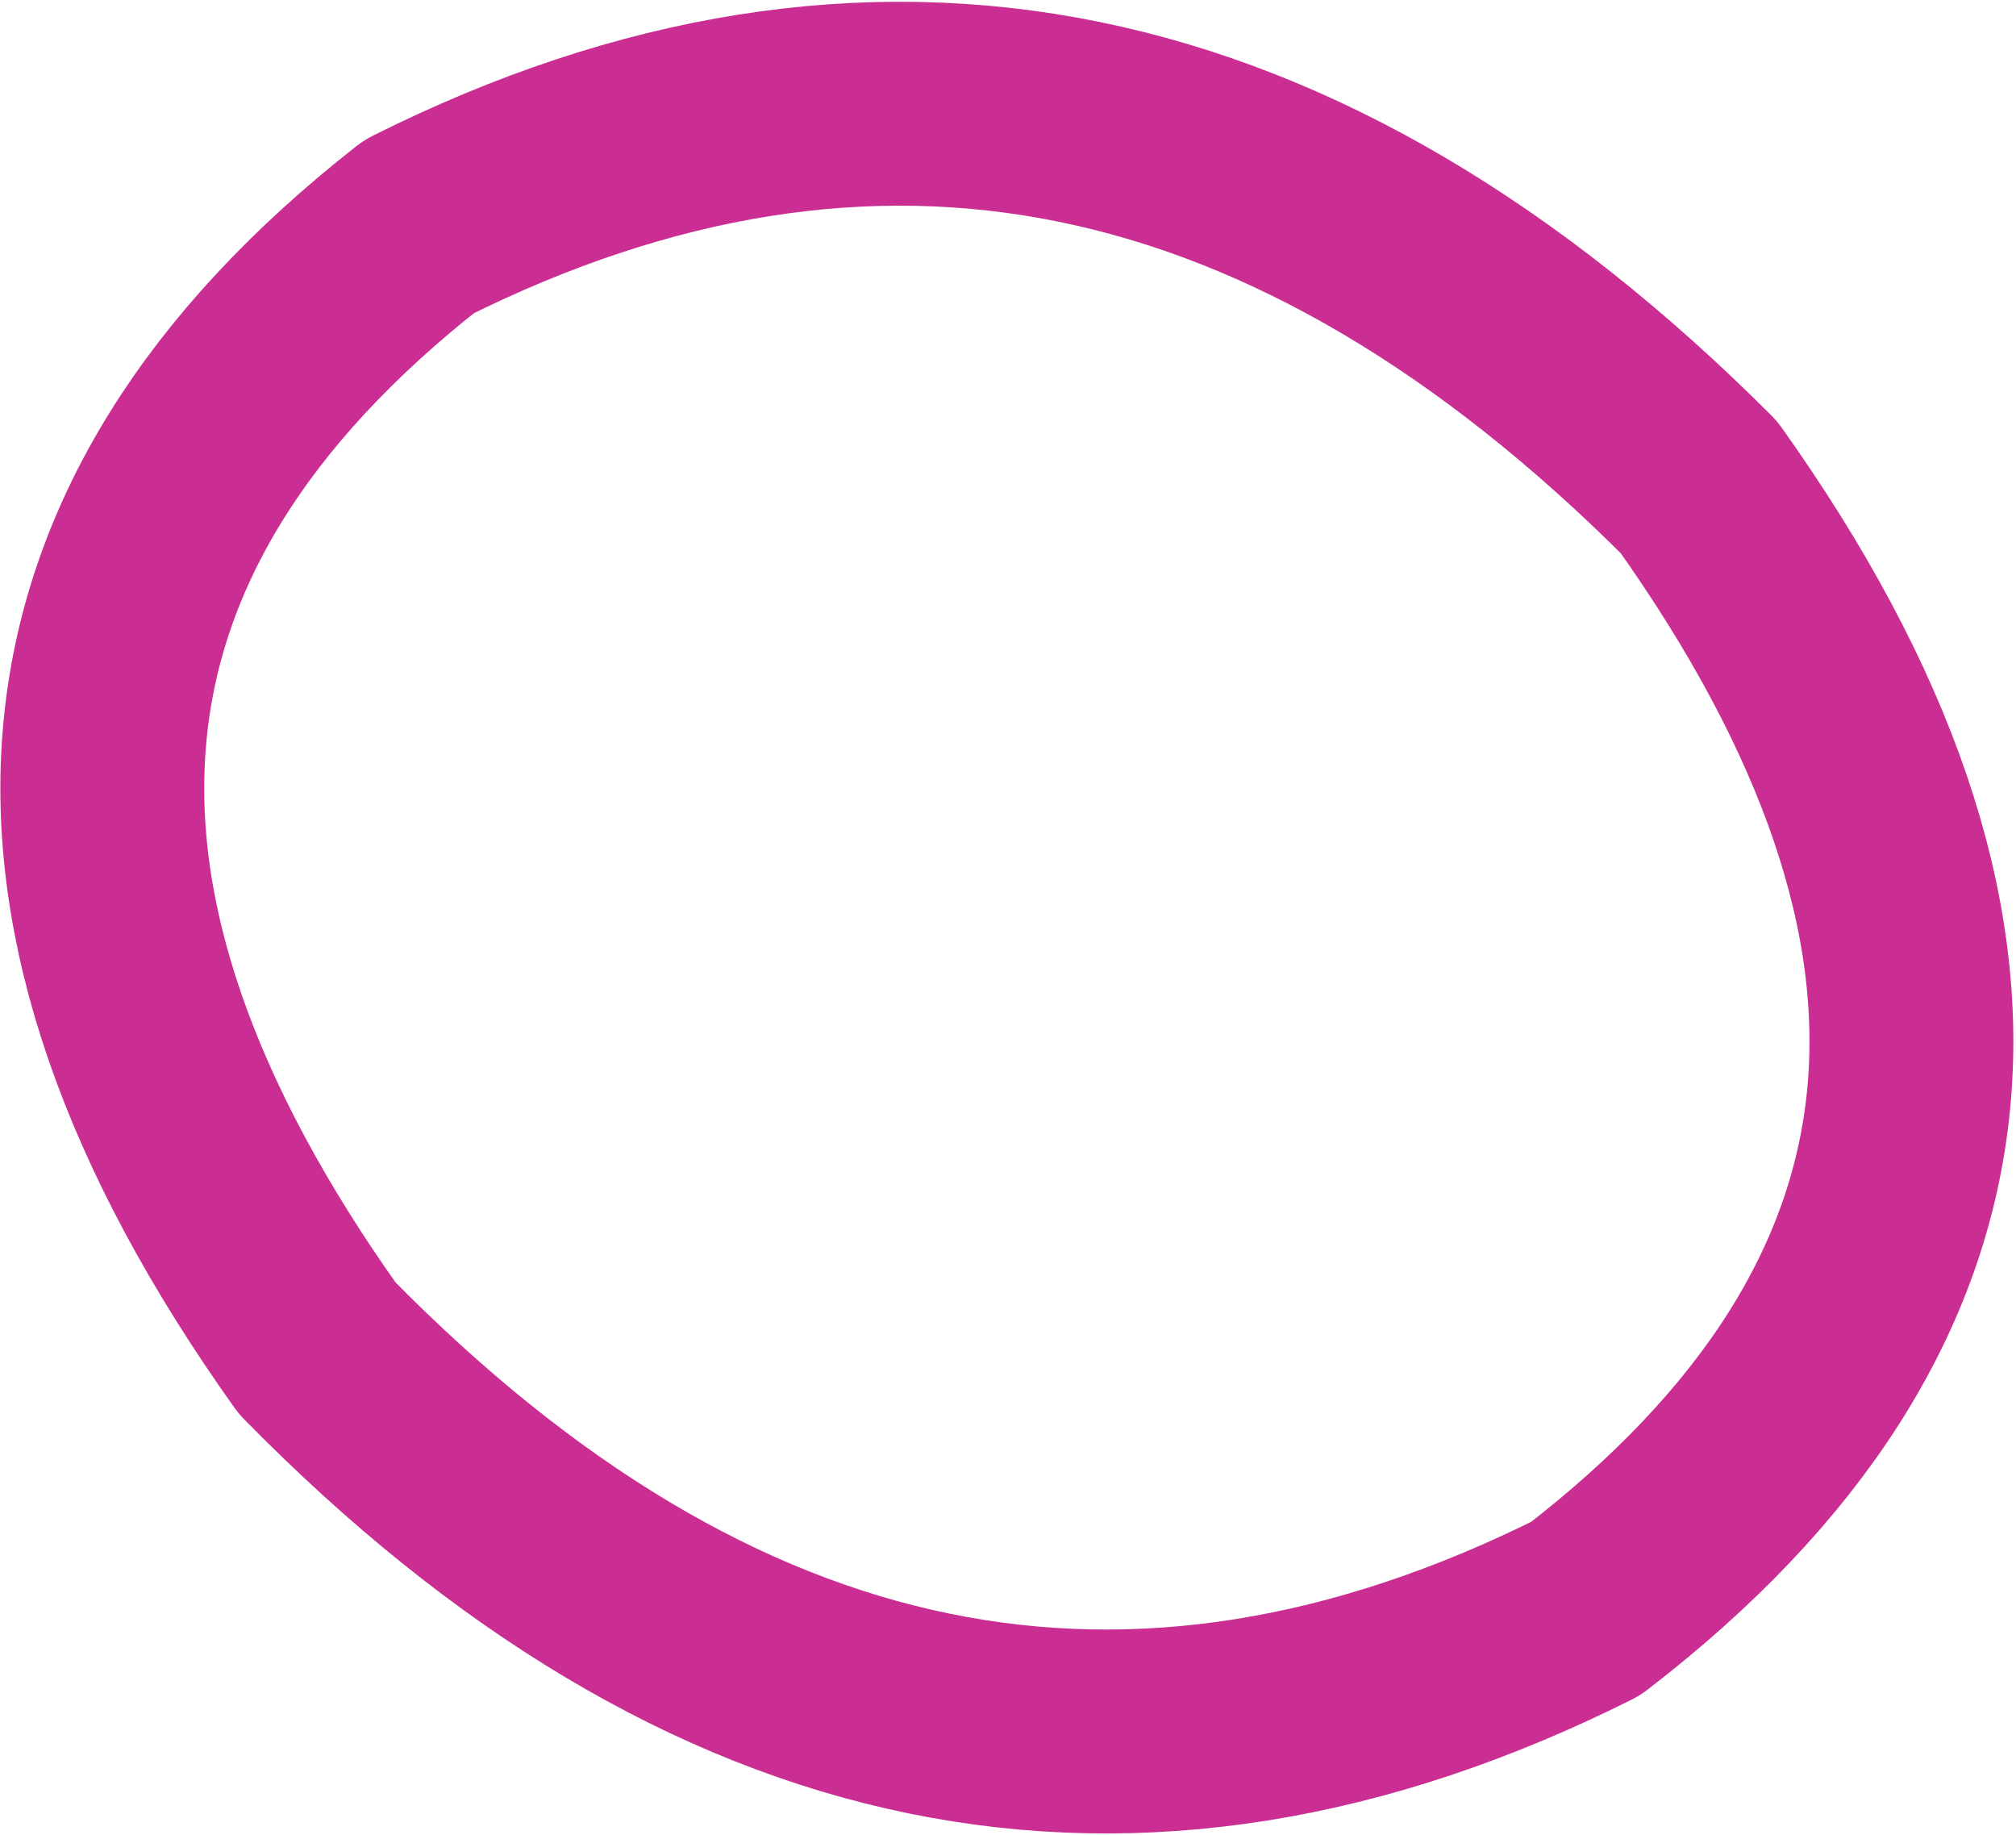 <?xml version="1.0" encoding="UTF-8" standalone="no"?>
<svg xmlns:xlink="http://www.w3.org/1999/xlink" height="8.1px" width="8.9px" xmlns="http://www.w3.org/2000/svg">
  <g transform="matrix(1.0, 0.0, 0.0, 1.0, -27.45, -1.35)">
    <path d="M34.95 3.5 Q32.3 0.85 29.3 2.35 26.75 4.35 28.85 7.3 31.45 9.95 34.45 8.45 37.05 6.45 34.95 3.5 Z" fill="none" stroke="#cb2e93" stroke-linecap="round" stroke-linejoin="round" stroke-width="0.9"/>
  </g>
</svg>
